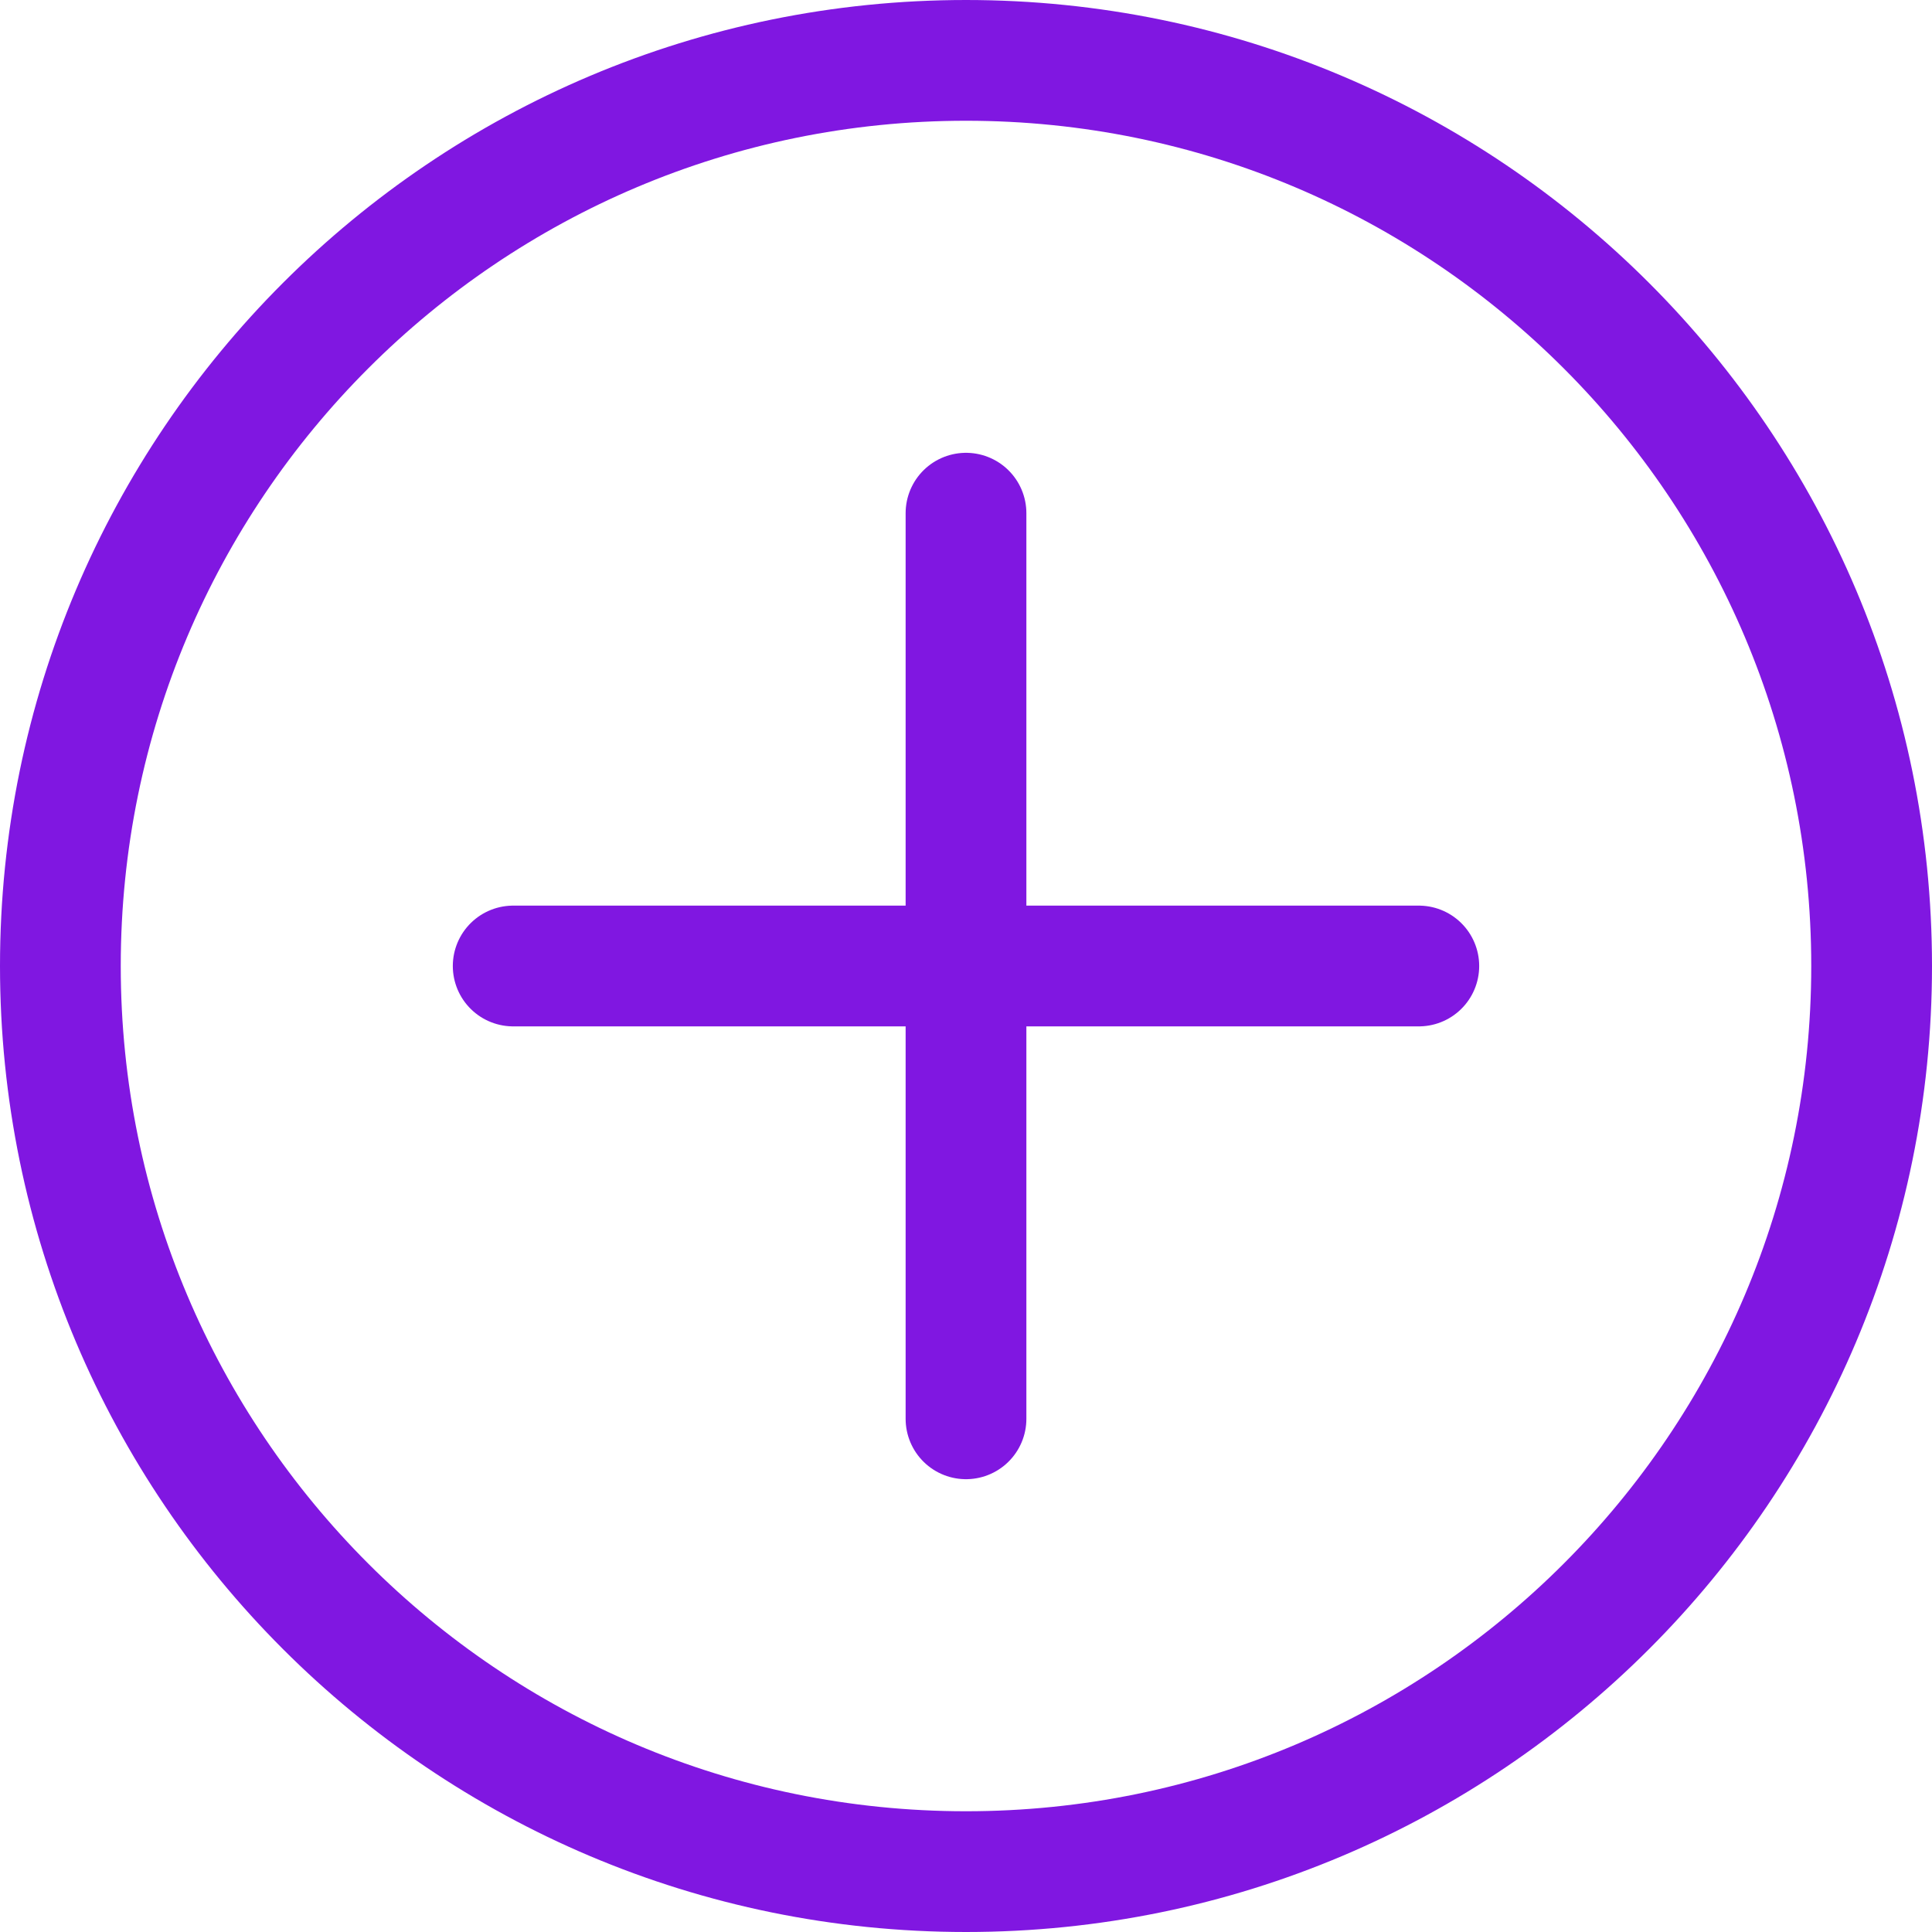 <svg xmlns="http://www.w3.org/2000/svg" xmlns:xlink="http://www.w3.org/1999/xlink" width="694" height="694" xml:space="preserve"><g transform="translate(-244 -13)"><path d="M916.312 360C916.312 539.665 770.665 685.312 591 685.312 411.335 685.312 265.688 539.665 265.688 360 265.688 180.335 411.335 34.688 591 34.688 770.665 34.688 916.312 180.335 916.312 360Z" stroke="#8017E1" stroke-width="43.375" stroke-miterlimit="10" fill="none"></path><path d="M591 522.656 591 197.344" stroke="#8017E1" stroke-width="43.375" stroke-linecap="round" stroke-miterlimit="10" fill="none"></path><path d="M428.344 360 753.656 360" stroke="#8017E1" stroke-width="43.375" stroke-linecap="round" stroke-miterlimit="10" fill="none"></path></g></svg>